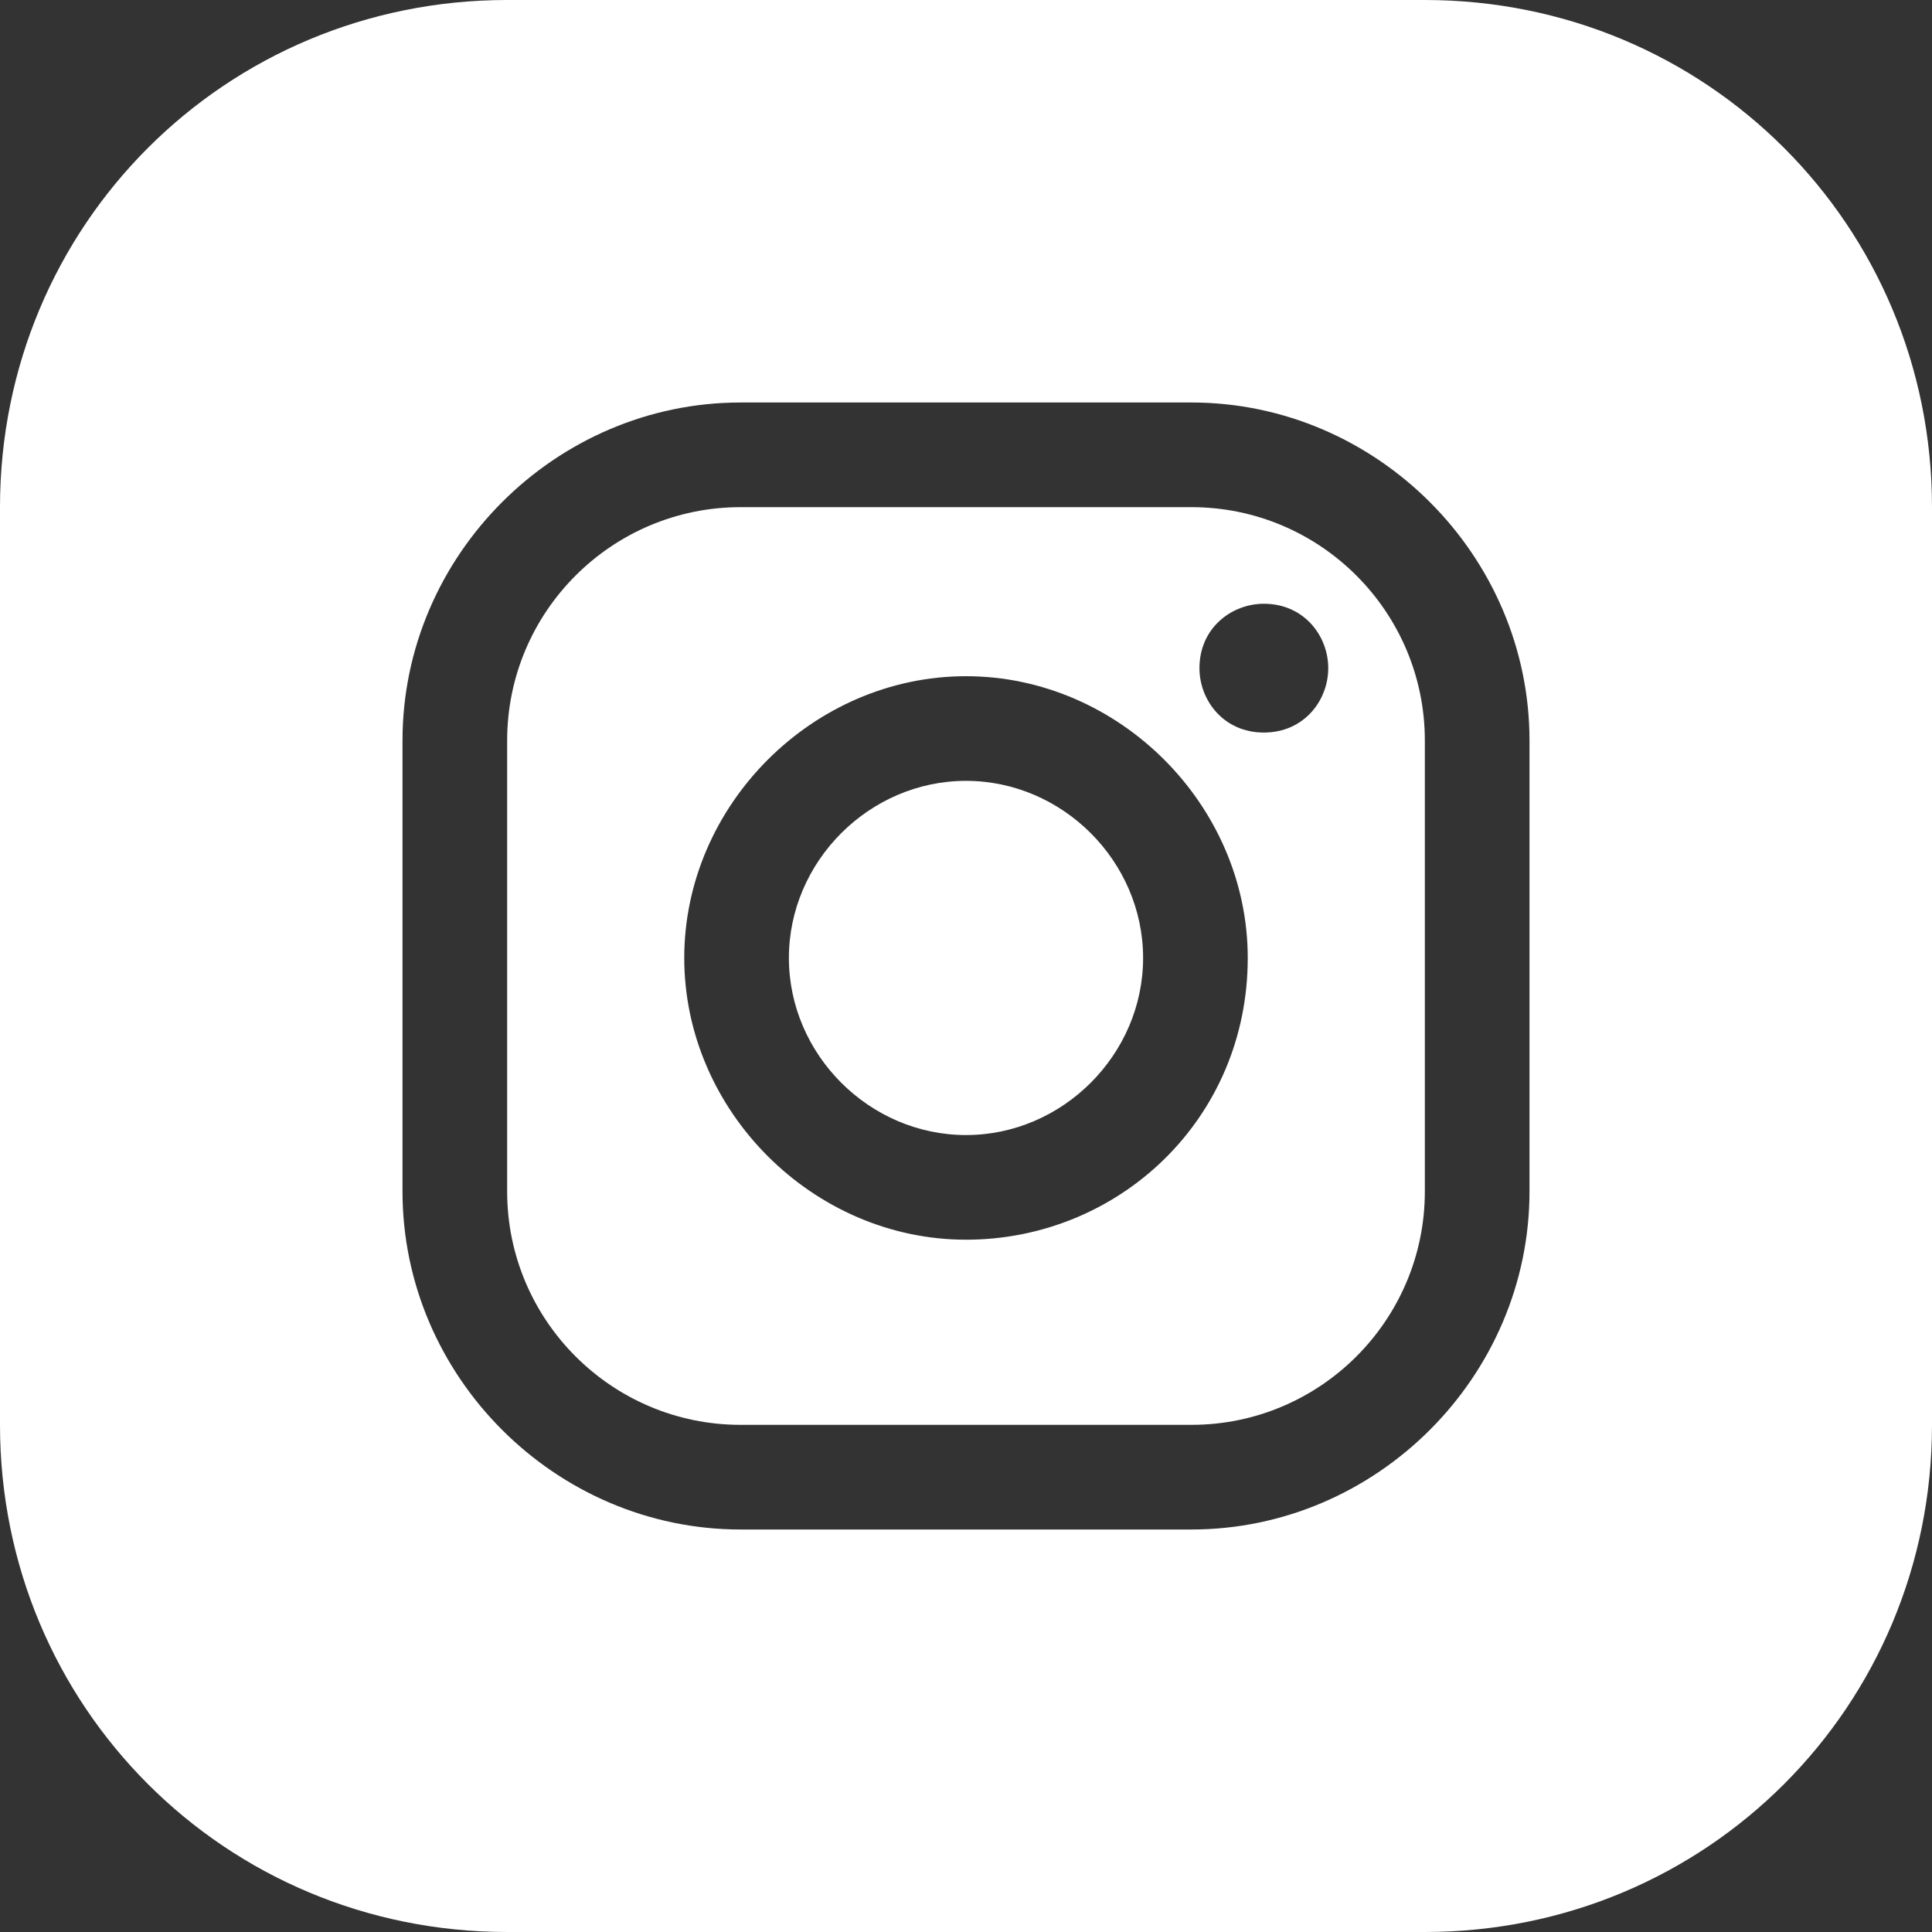 <?xml version="1.0" encoding="utf-8"?>
<!-- Generator: Adobe Illustrator 24.3.0, SVG Export Plug-In . SVG Version: 6.00 Build 0)  -->
<svg version="1.1" id="Layer_1" xmlns="http://www.w3.org/2000/svg" xmlns:xlink="http://www.w3.org/1999/xlink" x="0px" y="0px"
	 viewBox="0 0 24 24" style="enable-background:new 0 0 24 24;" xml:space="preserve">
<rect x="0" y="0" width="24" height="24" fill="#333333" stroke="none"/>
<style type="text/css">
	.st0{fill:#FFFFFF;}
</style>
<g>
	<path class="st0" d="M14.8,6.3H9.2c-1.6,0-2.9,1.3-2.9,2.9v5.6c0,1.6,1.3,2.9,2.9,2.9h5.6c1.6,0,2.9-1.3,2.9-2.9l0-5.6
		C17.7,7.6,16.4,6.3,14.8,6.3z M12,15.4c-1.9,0-3.5-1.6-3.5-3.5c0-1.9,1.6-3.5,3.5-3.5c1.9,0,3.5,1.6,3.5,3.5
		C15.5,13.9,13.9,15.4,12,15.4z M15.7,9.1c-0.5,0-0.8-0.4-0.8-0.8c0-0.5,0.4-0.8,0.8-0.8c0.5,0,0.8,0.4,0.8,0.8
		C16.5,8.7,16.2,9.1,15.7,9.1z"/>
	<path class="st0" d="M12,9.7c-1.2,0-2.2,1-2.2,2.2c0,1.2,1,2.2,2.2,2.2s2.2-1,2.2-2.2C14.2,10.7,13.2,9.7,12,9.7z"/>
	<path class="st0" d="M24,6.3C24,2.8,21.2,0,17.7,0H6.3C2.8,0,0,2.8,0,6.3l0,11.4C0,21.2,2.8,24,6.3,24h11.4c3.5,0,6.3-2.8,6.3-6.3
		L24,6.3z M19,14.8c0,2.3-1.9,4.2-4.2,4.2H9.2C6.9,19,5,17.1,5,14.8V9.2C5,6.9,6.9,5,9.2,5h5.6C17.1,5,19,6.9,19,9.2V14.8z"/>
</g>
</svg>
